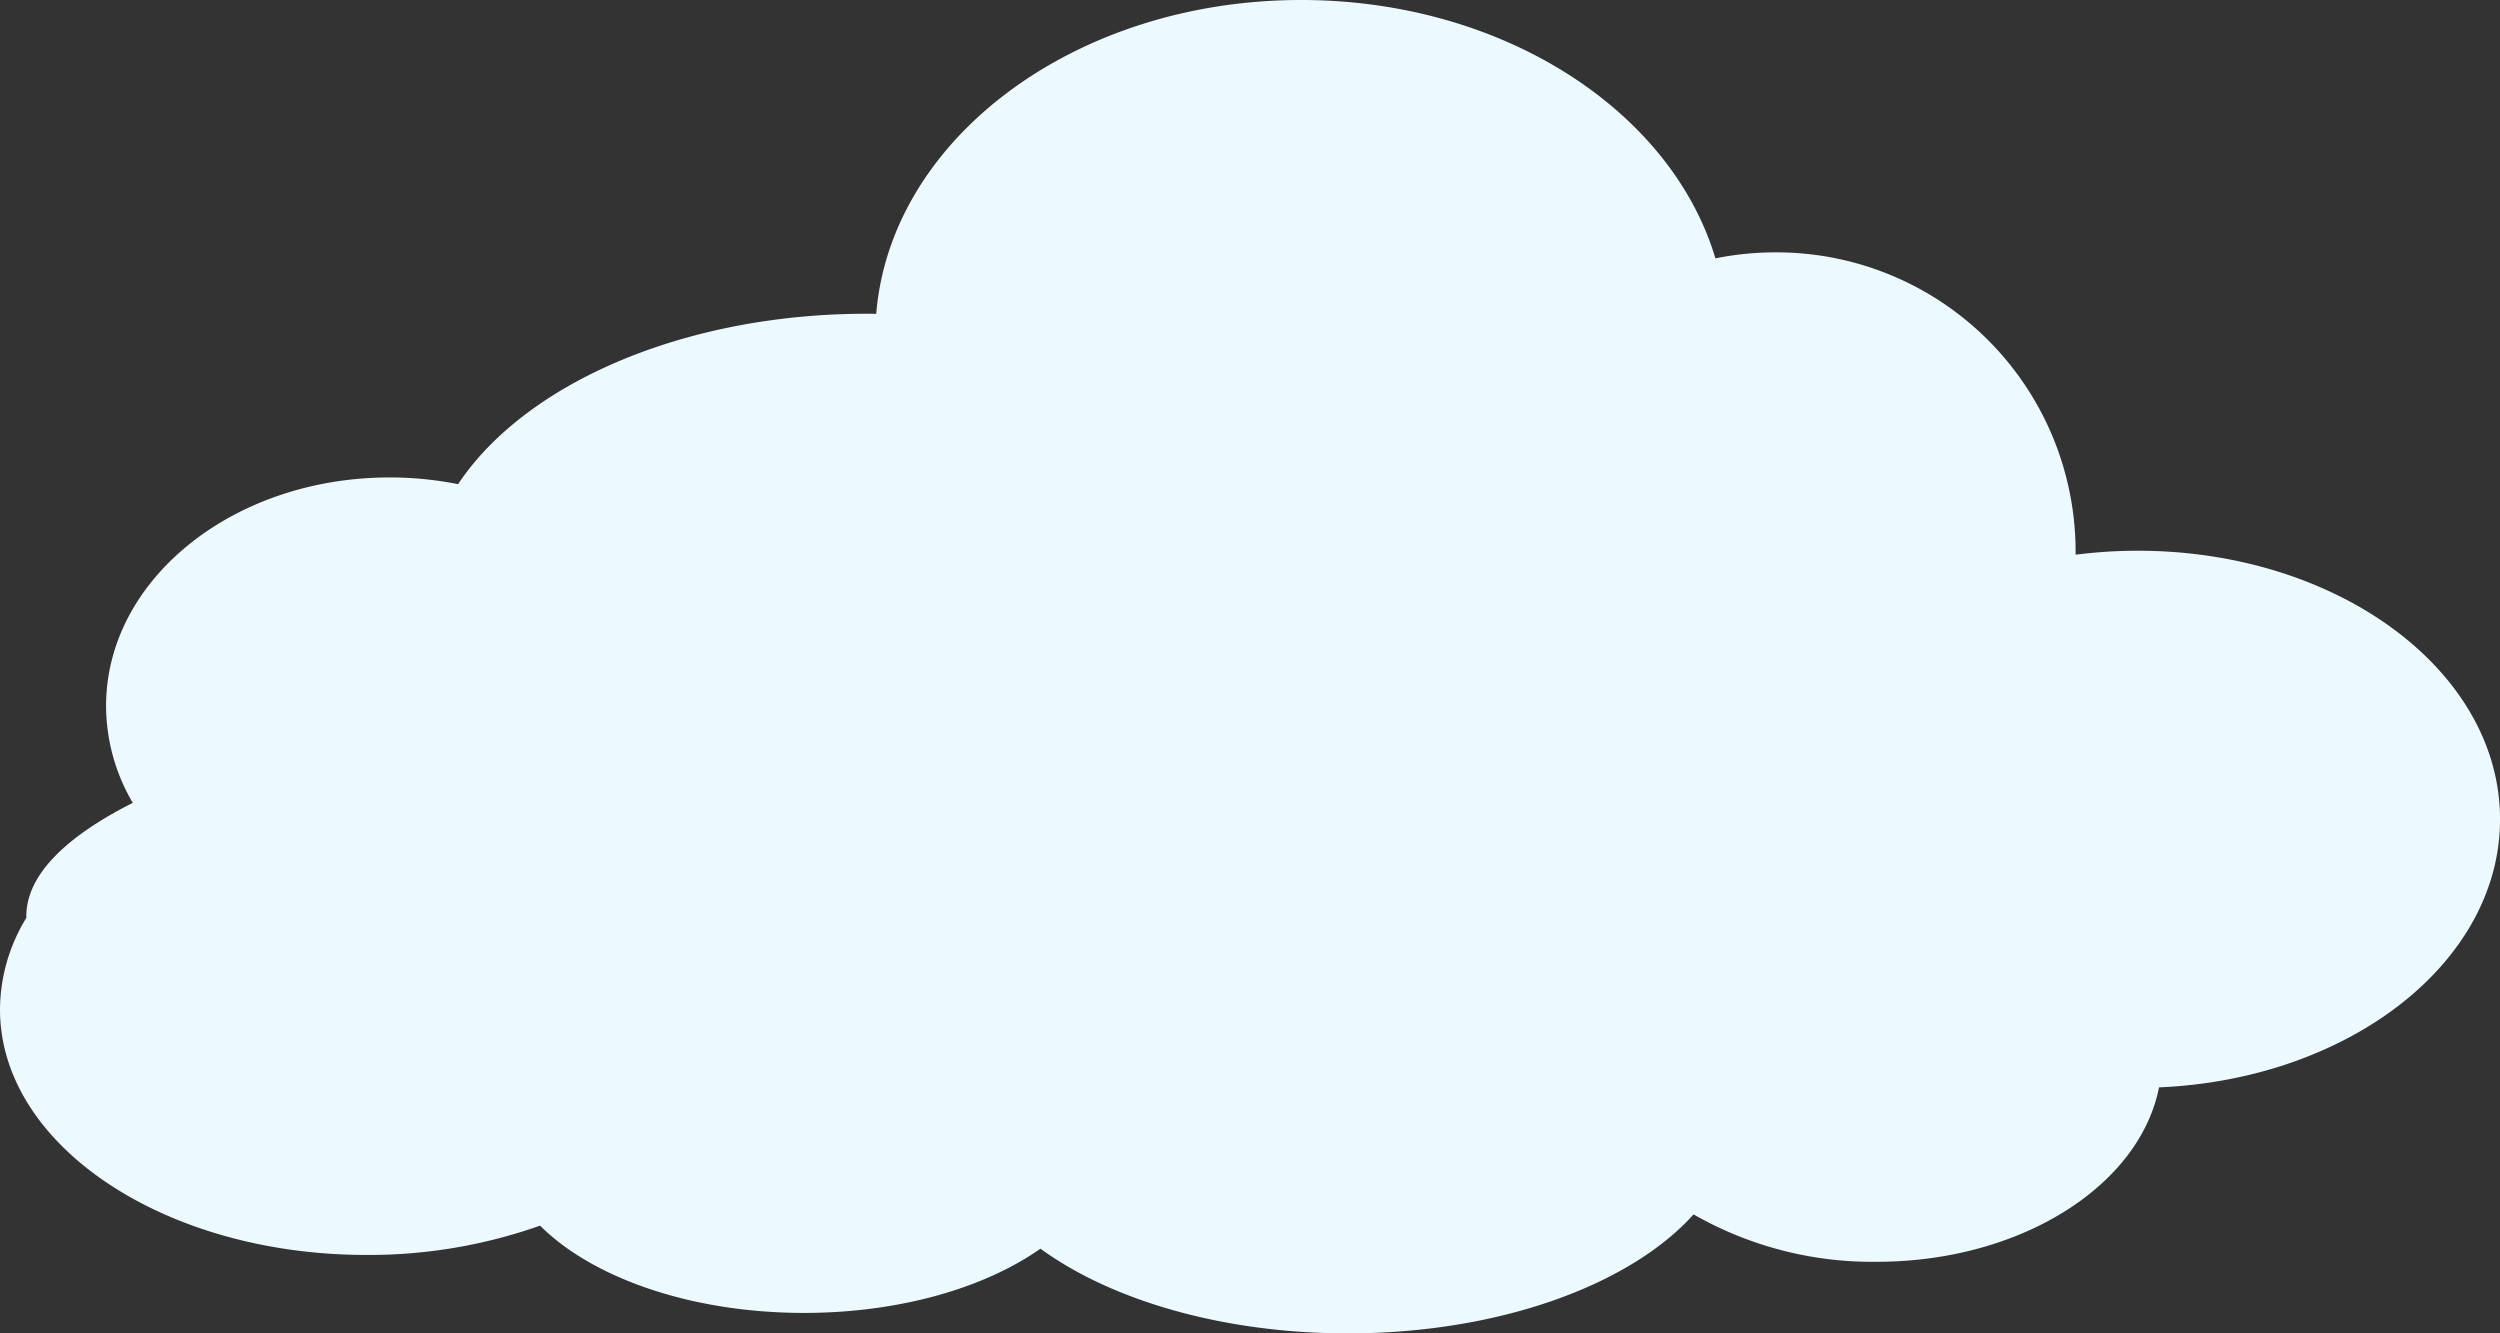 <svg xmlns="http://www.w3.org/2000/svg" xmlns:xlink="http://www.w3.org/1999/xlink" width="390.455" height="208.252" viewBox="0 0 390.455 208.252">
  <rect x="0" y="0" width="390.455" height="208.252" fill="#333333" stroke="none"/>
  <defs>
    <clipPath id="clip-path">
      <rect id="Retângulo_207" data-name="Retângulo 207" width="390.455" height="208.252" fill="#ecf9ff"/>
    </clipPath>
  </defs>
  <g id="Grupo_542" data-name="Grupo 542" transform="translate(0 27)">
    <g id="Grupo_541" data-name="Grupo 541" transform="translate(0 -27)" clip-path="url(#clip-path)">
      <path id="Caminho_227" data-name="Caminho 227" d="M337.2,169.833c-3.044,15.392-21.624,27.235-44.095,27.235a56.169,56.169,0,0,1-28.6-7.4c-9.892,11.016-30.357,18.582-54,18.582-19.584,0-36.986-5.191-48.007-13.233-8.685,6.121-22,10.037-36.921,10.037-17.671,0-33.081-5.491-41.227-13.632A80.121,80.121,0,0,1,57.222,196C25.619,196,0,178.833,0,157.654a27.6,27.6,0,0,1,4.124-14.315c0-.082-.013-.163-.013-.244,0-6.318,5.953-12.313,16.629-17.705a29.917,29.917,0,0,1-4.172-15.136c0-19.709,19.823-35.686,44.276-35.686a54.567,54.567,0,0,1,10.7,1.05C81.932,59.992,106.615,49,135.414,49c.481,0,.96.005,1.438.011C139.078,21.651,167.929,0,203.2,0c31.454,0,57.8,17.218,64.718,40.35a47.356,47.356,0,0,1,9.387-.936,46.736,46.736,0,0,1,46.866,46.6c0,.206,0,.412,0,.619a76.358,76.358,0,0,1,9.714-.619c31.246,0,56.575,18.779,56.575,41.944,0,22.338-23.556,40.6-53.257,41.87" transform="translate(0 0)" fill="#ecf9ff" fill-rule="evenodd"/>
    </g>
  </g>
</svg>
